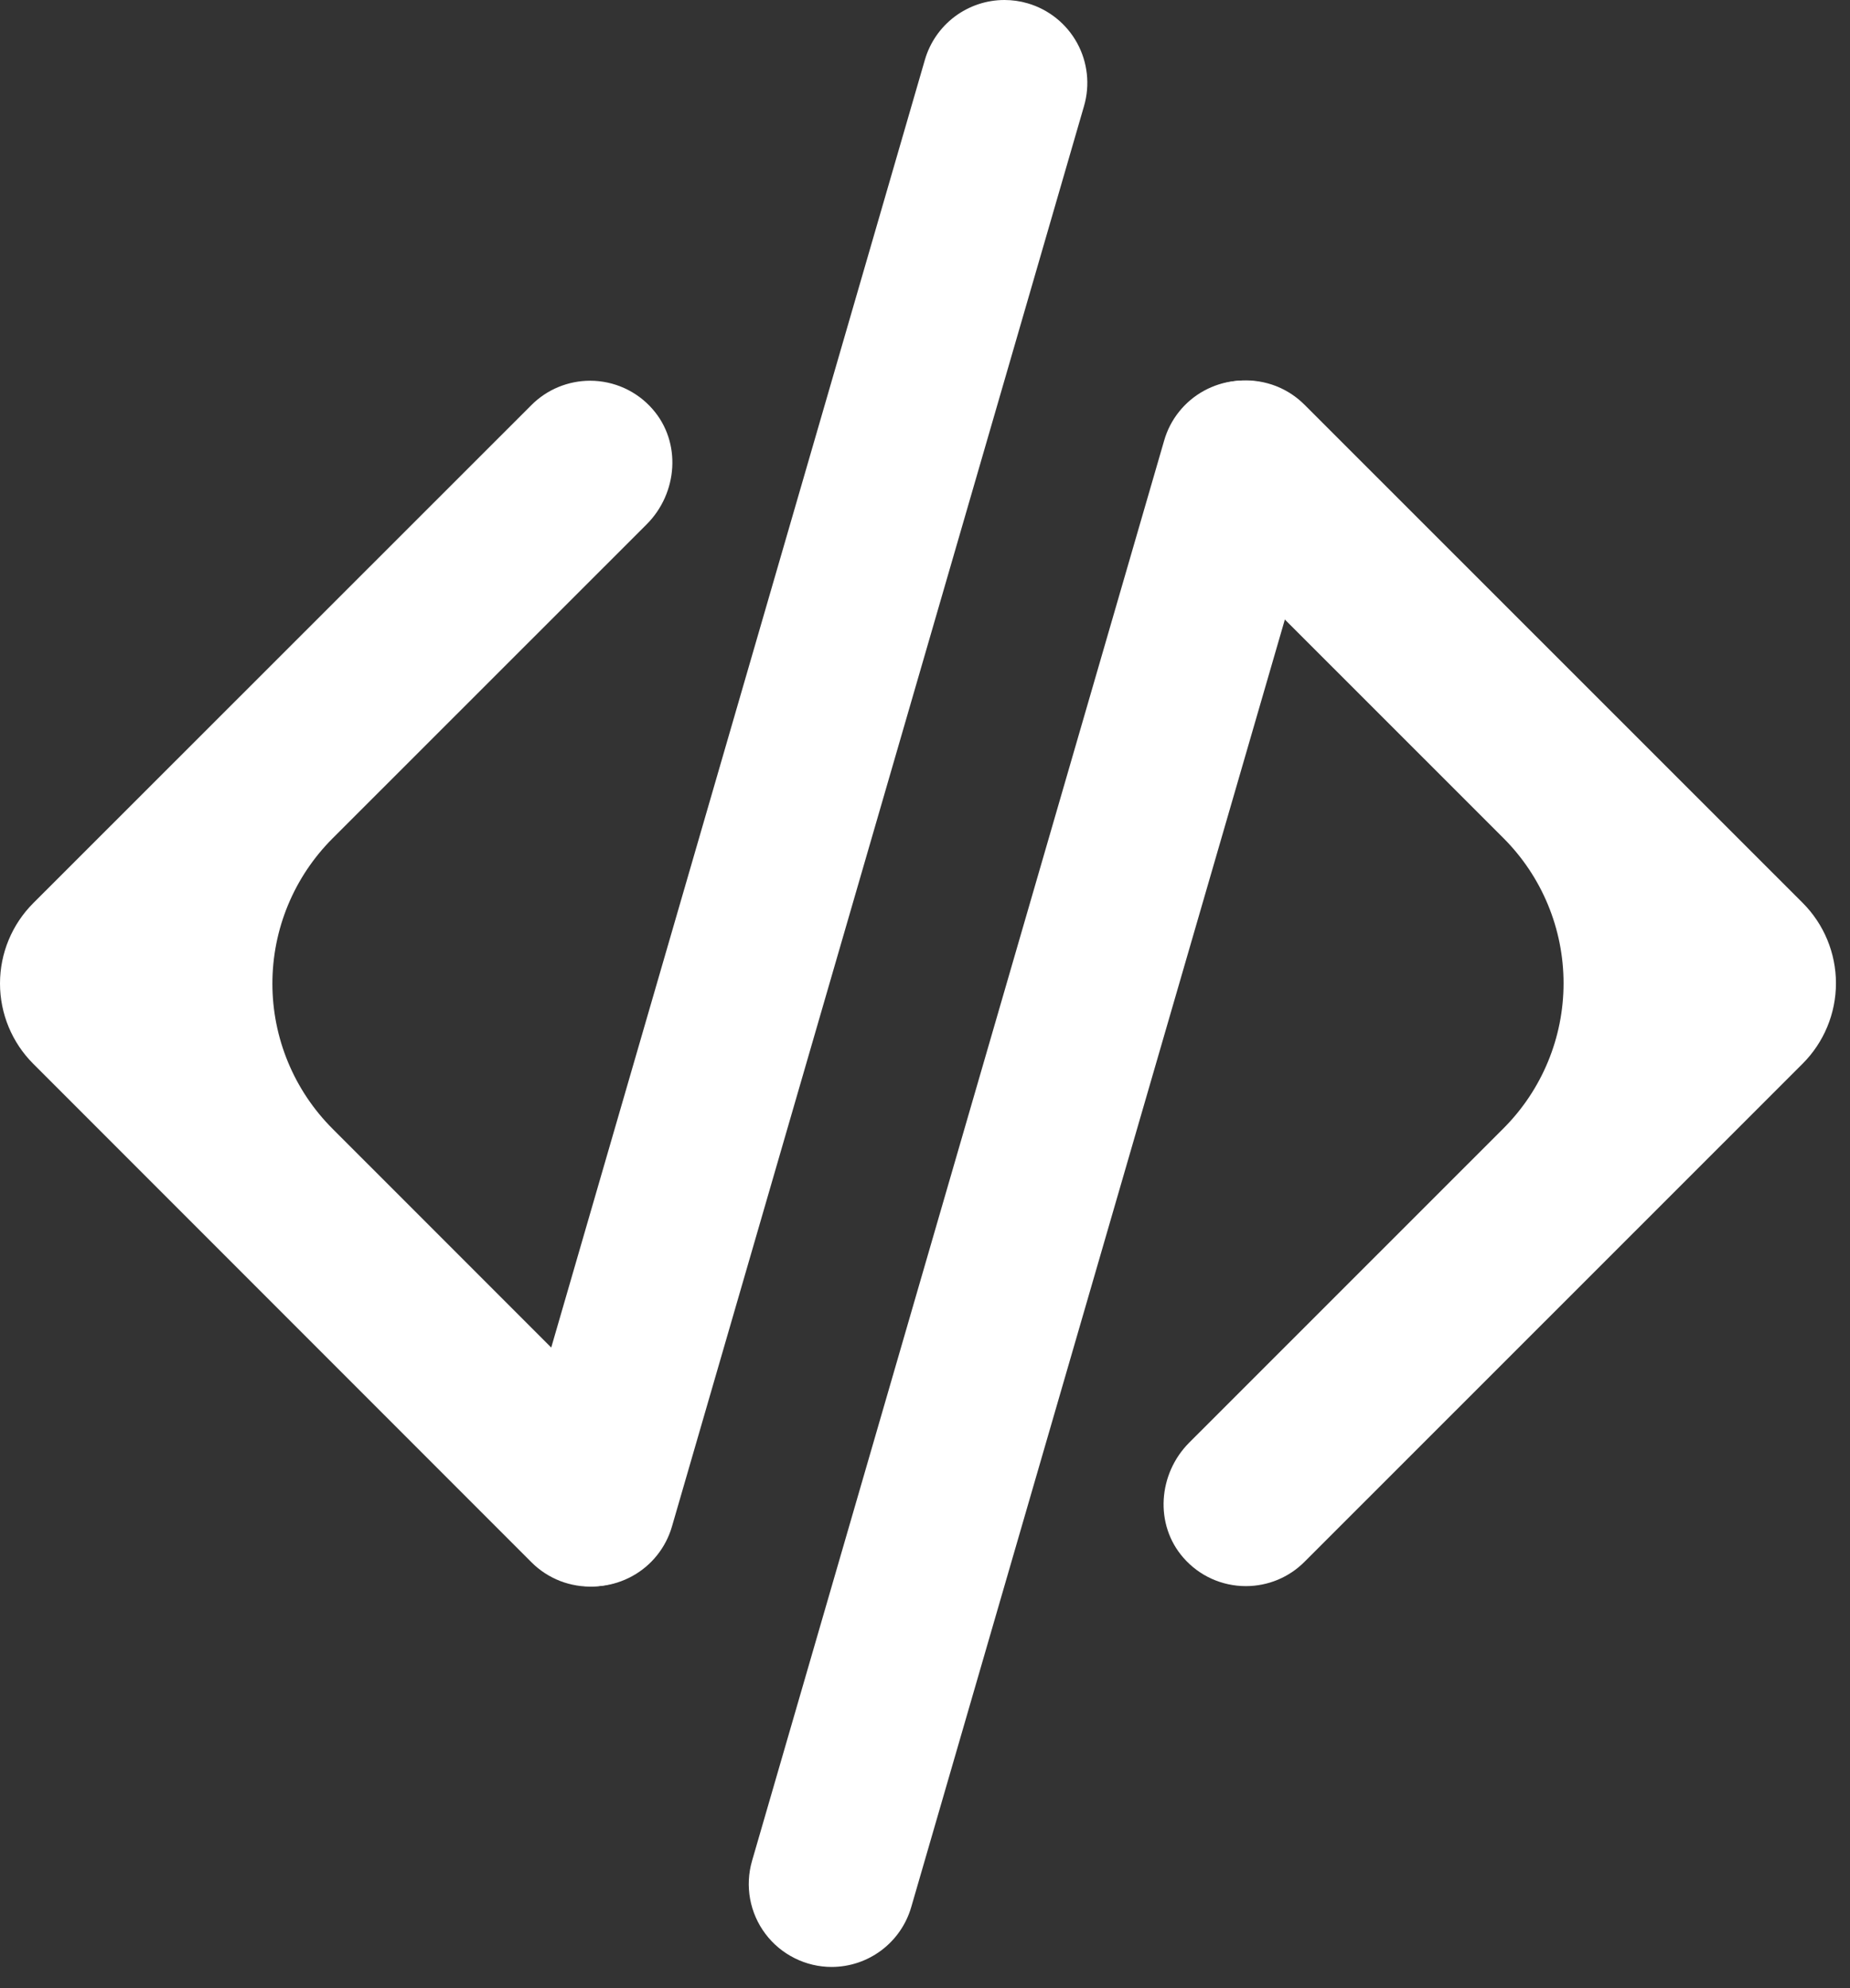 <svg xmlns="http://www.w3.org/2000/svg" width="54" height="58" viewBox="0 0 54 58" fill="none"><rect x="0" y="0" width="54" height="58" fill="#333333" stroke="none"/><path d="M24.276 57.382C23.901 57.382 23.53 57.294 23.195 57.126C22.859 56.959 22.566 56.715 22.341 56.415C22.115 56.115 21.963 55.767 21.895 55.398C21.828 55.029 21.847 54.649 21.951 54.289L33.983 12.845C34.071 12.54 34.219 12.256 34.418 12.008C34.617 11.76 34.862 11.554 35.141 11.401C35.419 11.248 35.725 11.151 36.041 11.116C36.357 11.081 36.676 11.109 36.981 11.198C37.286 11.286 37.571 11.434 37.819 11.633C38.067 11.831 38.274 12.077 38.427 12.355C38.58 12.633 38.676 12.939 38.711 13.255C38.746 13.57 38.718 13.89 38.63 14.195L26.598 55.636C26.452 56.139 26.147 56.581 25.728 56.896C25.309 57.211 24.8 57.381 24.276 57.382Z" fill="white"></path><path d="M36.365 46.272C36.02 46.272 35.679 46.199 35.364 46.056C35.05 45.914 34.77 45.705 34.543 45.445C33.693 44.477 33.803 42.995 34.714 42.084L43.884 32.919C44.44 32.363 44.882 31.703 45.183 30.976C45.484 30.25 45.639 29.471 45.639 28.685C45.639 27.898 45.484 27.119 45.183 26.393C44.882 25.666 44.44 25.006 43.884 24.45L34.711 15.282C33.811 14.383 33.692 12.935 34.507 11.966C34.723 11.708 34.99 11.498 35.291 11.349C35.592 11.2 35.921 11.115 36.256 11.1C36.592 11.085 36.927 11.14 37.241 11.261C37.554 11.383 37.838 11.568 38.076 11.806L52.618 26.339C53.24 26.961 53.59 27.805 53.59 28.685C53.59 29.564 53.24 30.408 52.618 31.03L38.076 45.564C37.852 45.789 37.585 45.967 37.291 46.089C36.998 46.21 36.683 46.272 36.365 46.272Z" fill="white"></path><path d="M29.319 4.15138e-07C29.548 -0 29.775 0.032 29.994 0.096C30.61 0.275 31.13 0.691 31.439 1.253C31.748 1.815 31.821 2.477 31.642 3.093L19.613 44.536C19.524 44.841 19.376 45.126 19.177 45.374C18.979 45.622 18.733 45.828 18.454 45.981C18.176 46.134 17.87 46.231 17.554 46.266C17.238 46.3 16.919 46.273 16.614 46.184C16.309 46.096 16.024 45.948 15.776 45.749C15.528 45.55 15.322 45.305 15.168 45.027C15.015 44.748 14.919 44.443 14.884 44.127C14.849 43.812 14.877 43.492 14.965 43.187L26.997 1.744C27.143 1.242 27.448 0.8 27.867 0.485C28.286 0.171 28.795 0 29.319 4.15138e-07Z" fill="white"></path><path d="M17.225 11.107C17.57 11.107 17.911 11.181 18.225 11.323C18.54 11.466 18.82 11.674 19.047 11.934C19.897 12.902 19.787 14.385 18.876 15.296L9.706 24.46C9.15 25.016 8.708 25.676 8.407 26.403C8.106 27.129 7.951 27.908 7.951 28.695C7.951 29.481 8.106 30.26 8.407 30.986C8.708 31.713 9.15 32.373 9.706 32.929L18.879 42.101C19.779 43.001 19.898 44.447 19.082 45.417C18.867 45.675 18.6 45.885 18.299 46.034C17.998 46.183 17.669 46.268 17.333 46.283C16.998 46.298 16.662 46.243 16.349 46.122C16.036 46 15.751 45.815 15.514 45.577L0.972 31.036C0.349 30.414 0 29.57 0 28.691C0 27.811 0.349 26.968 0.972 26.346L15.514 11.815C15.738 11.591 16.005 11.412 16.299 11.291C16.592 11.17 16.907 11.107 17.225 11.107Z" fill="white"></path></svg>
